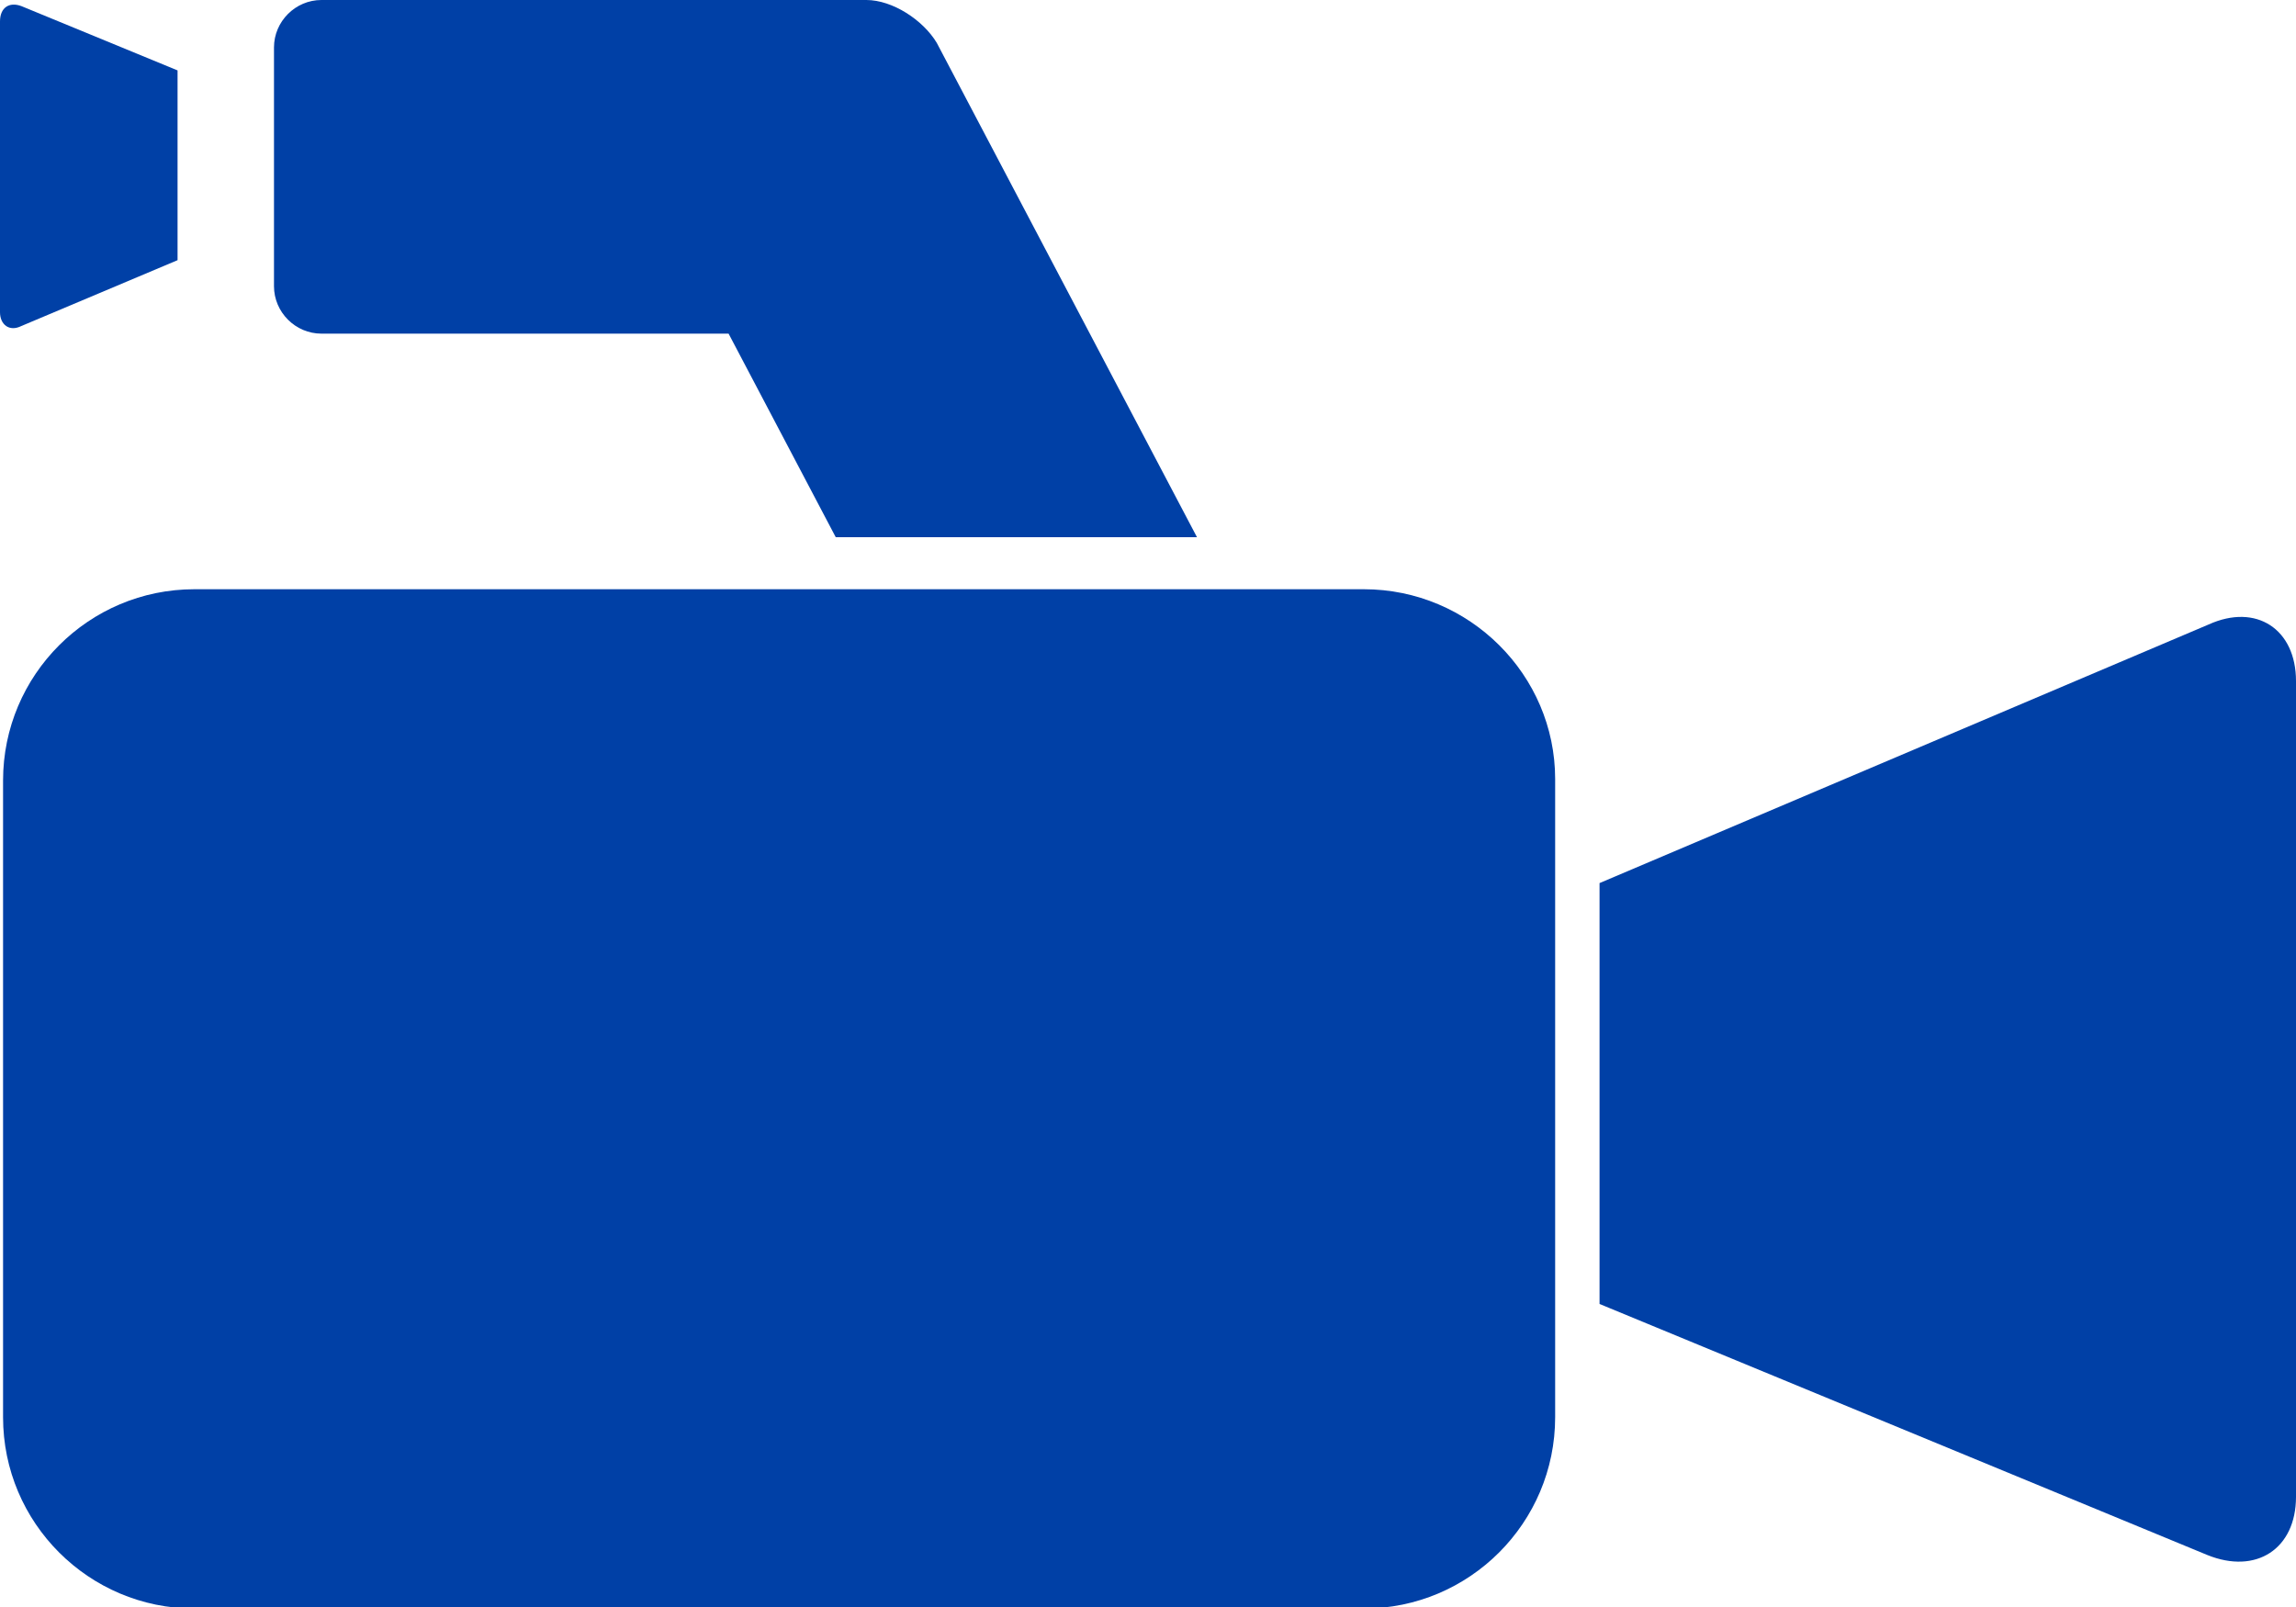 <?xml version="1.0" encoding="utf-8"?>
<!-- Generator: Adobe Illustrator 22.0.0, SVG Export Plug-In . SVG Version: 6.00 Build 0)  -->
<svg version="1.1" id="Layer_1" xmlns="http://www.w3.org/2000/svg" xmlns:xlink="http://www.w3.org/1999/xlink" x="0px" y="0px"
	 viewBox="0 0 150 105" style="enable-background:new 0 0 150 105;" xml:space="preserve">
<style type="text/css">
	.st0{fill:#0040A6;}
</style>
<g>
	<path class="st0" d="M1.4,21.3L11.6,17V4.6L1.4,0.4C0.6,0.1,0,0.5,0,1.4v19C0,21.2,0.6,21.7,1.4,21.3z"/>
	<path class="st0" d="M21,21.8h26.6l7,13.3h23.6l-17-32.3C60.3,1.3,58.3,0,56.6,0h-2.9h-0.1H21c-1.7,0-3.1,1.4-3.1,3.1v15.6
		C17.9,20.4,19.3,21.8,21,21.8z"/>
	<path class="st0" d="M144.3,40.8l-39.8,16.9v27.5l39.7,16.4c3.2,1.3,5.8-0.4,5.8-3.8V44.5C150,41.1,147.4,39.4,144.3,40.8z"/>
	<path class="st0" d="M89.1,38.5H12.7C5.8,38.5,0.2,44.1,0.2,51v41.6c0,6.9,5.6,12.5,12.5,12.5h76.4c6.9,0,12.5-5.6,12.5-12.5V50.9
		C101.6,44.1,96,38.5,89.1,38.5z"/>
</g>
</svg>
